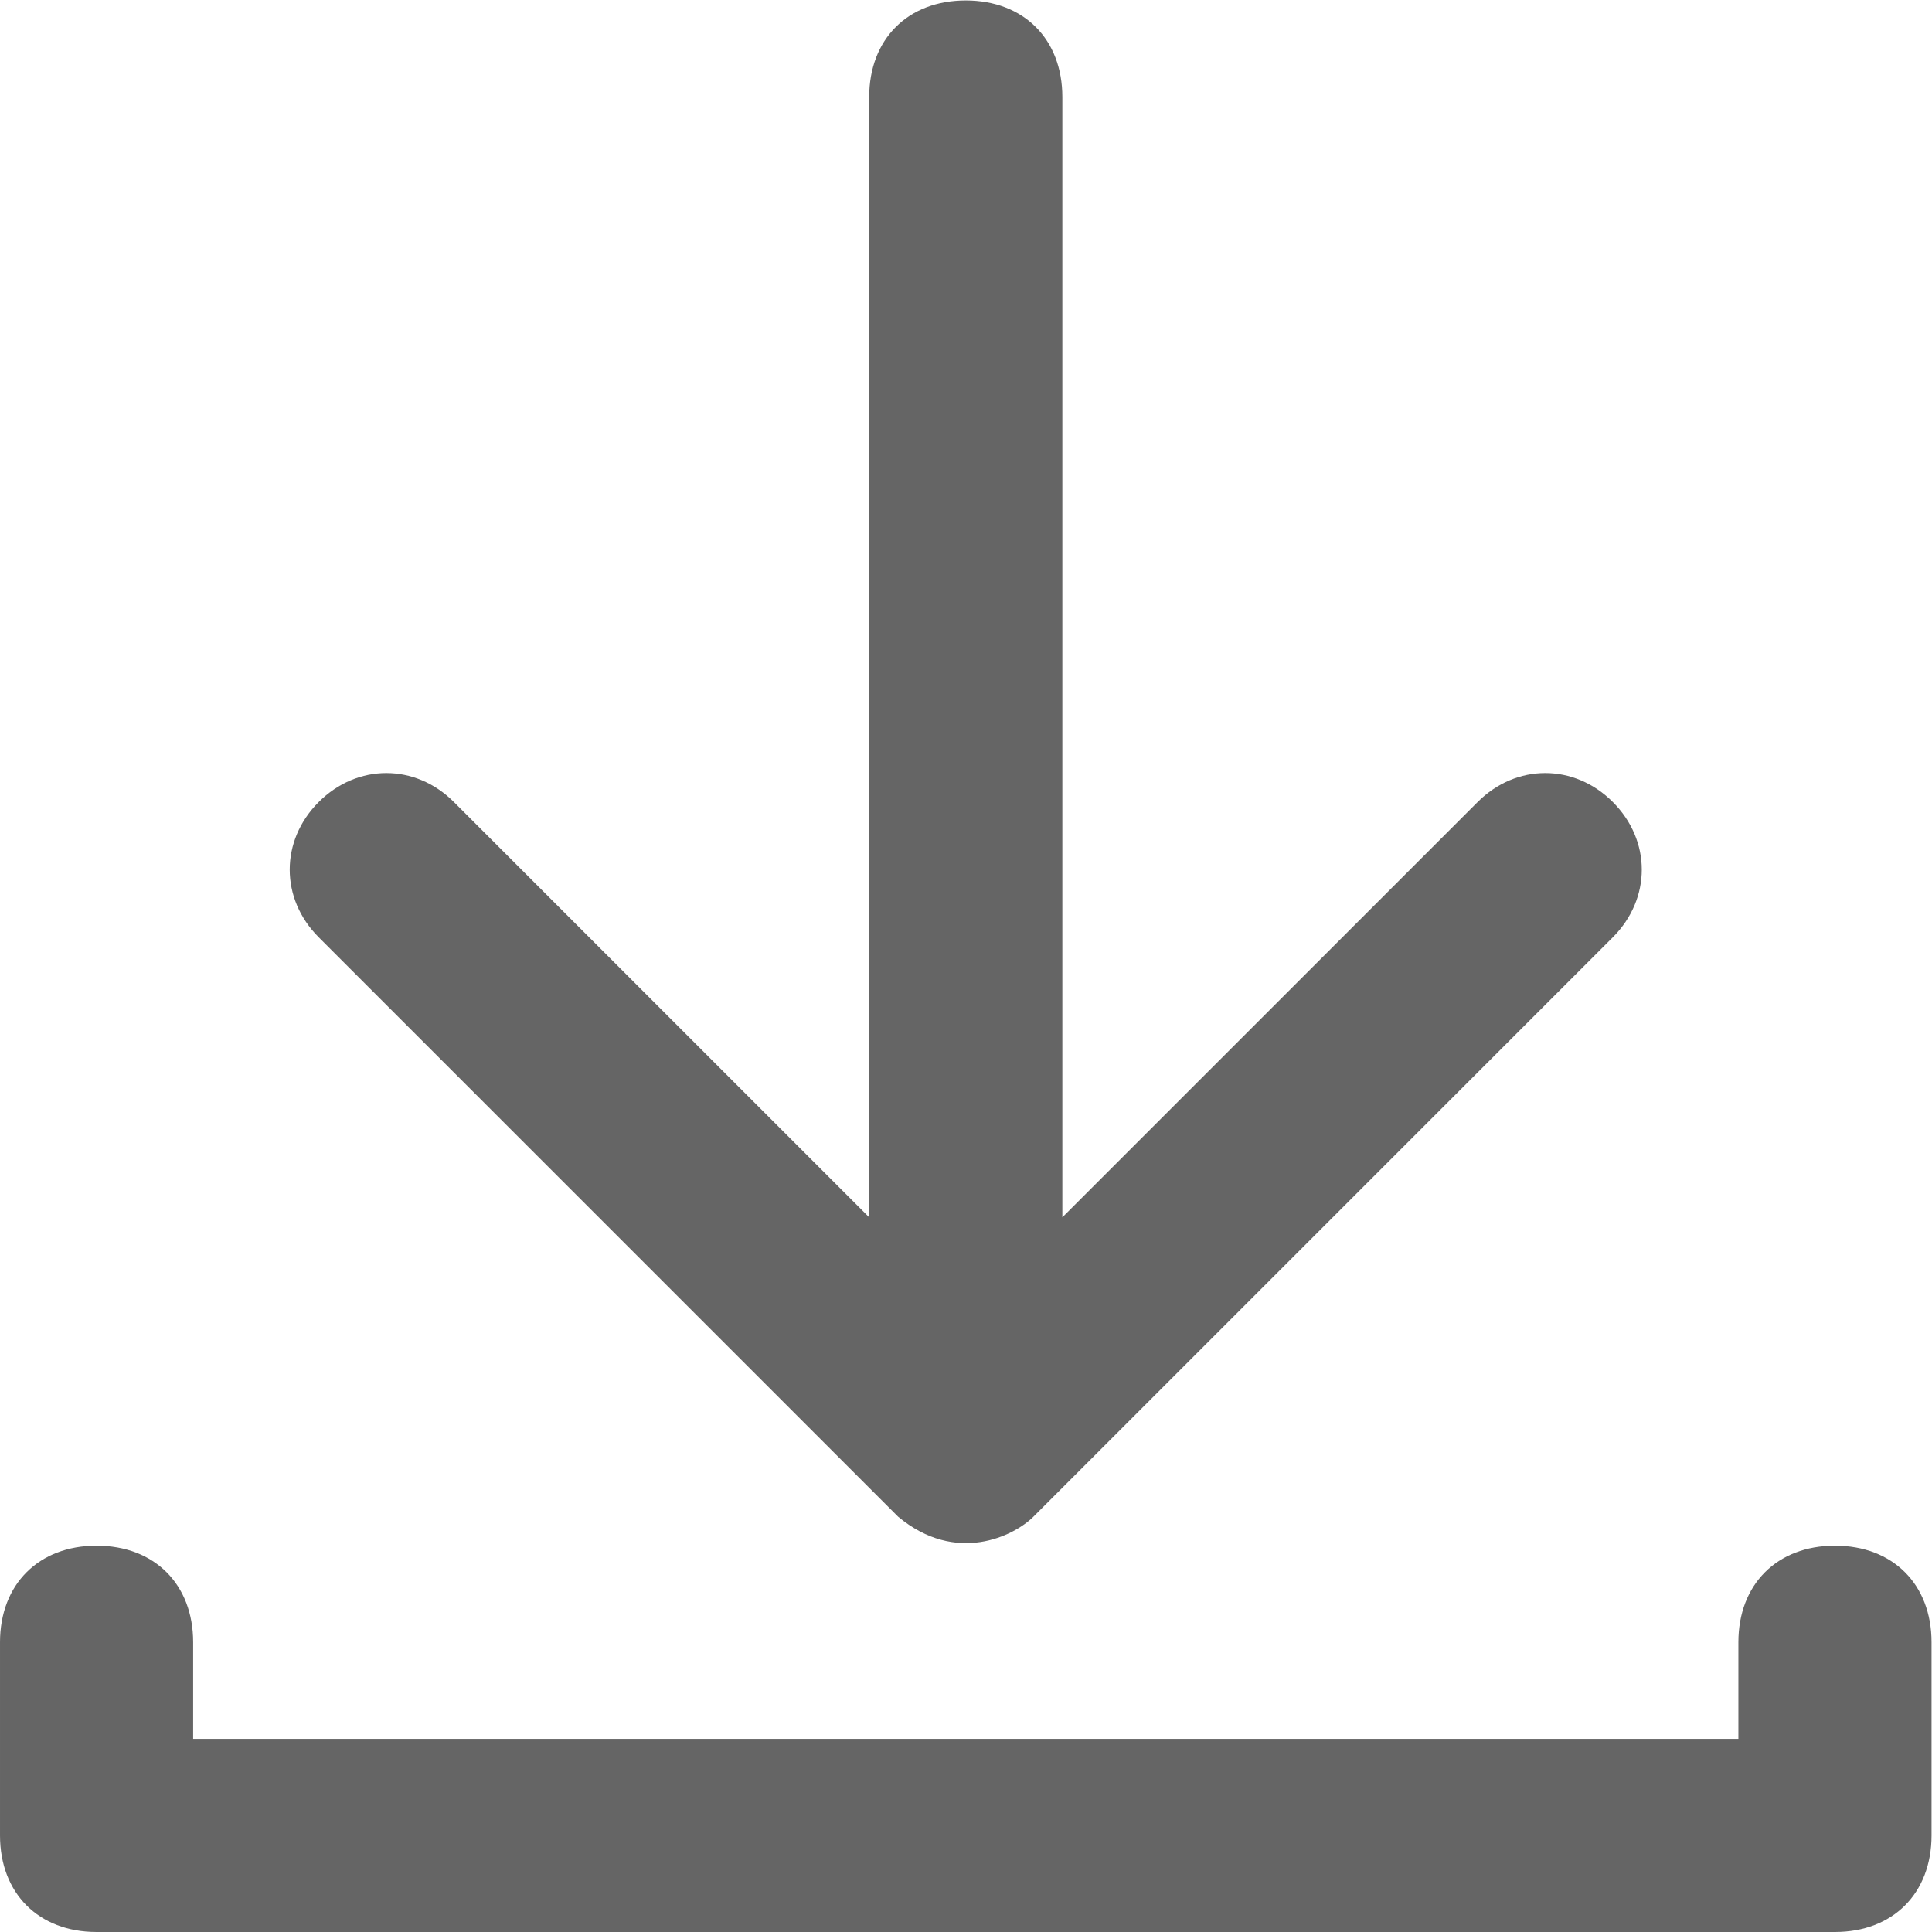 <?xml version="1.0" encoding="UTF-8" standalone="no"?>
<!-- Created with Inkscape (http://www.inkscape.org/) -->

<svg
   xmlns:dc="http://purl.org/dc/elements/1.1/"
   xmlns:cc="http://creativecommons.org/ns#"
   xmlns:rdf="http://www.w3.org/1999/02/22-rdf-syntax-ns#"
   xmlns:svg="http://www.w3.org/2000/svg"
   xmlns="http://www.w3.org/2000/svg"
   xmlns:sodipodi="http://sodipodi.sourceforge.net/DTD/sodipodi-0.dtd"
   xmlns:inkscape="http://www.inkscape.org/namespaces/inkscape"
   version="1.1"
   id="svg2"
   xml:space="preserve"
   width="43.386"
   height="43.386"
   viewBox="0 0 43.386 43.386"
   sodipodi:docname="download.svg"
   inkscape:version="0.92.3 (2405546, 2018-03-11)"><defs
     id="defs6"><clipPath
       clipPathUnits="userSpaceOnUse"
       id="clipPath18"><path
         d="M 0,32.54 H 32.54 V 0 H 0 Z"
         id="path16"
         inkscape:connector-curvature="0" /></clipPath></defs><sodipodi:namedview
     pagecolor="#ffffff"
     bordercolor="#666666"
     borderopacity="1"
     objecttolerance="10"
     gridtolerance="10"
     guidetolerance="10"
     inkscape:pageopacity="0"
     inkscape:pageshadow="2"
     inkscape:window-width="1920"
     inkscape:window-height="1027"
     id="namedview4"
     showgrid="false"
     inkscape:zoom="5.439509"
     inkscape:cx="-1.1949608"
     inkscape:cy="21.693134"
     inkscape:window-x="-8"
     inkscape:window-y="-8"
     inkscape:window-maximized="1"
     inkscape:current-layer="g10" /><g
     id="g10"
     inkscape:groupmode="layer"
     inkscape:label="Objet dynamique vectoriel3"
     transform="matrix(1.333,0,0,-1.333,0,43.386)"><g
       id="g12"
       style="fill:#656565;fill-opacity:1"><g
         id="g14"
         clip-path="url(#clipPath18)"
         style="fill:#656565;fill-opacity:1"><g
           id="g20"
           transform="translate(15.131,6.996)"
           style="fill:#656565;fill-opacity:1"><path
             d="m 0,0 c 0.976,-0.813 1.953,-0.325 2.278,0 l 9.762,9.762 c 0.65,0.651 0.65,1.627 0,2.278 -0.651,0.651 -1.627,0.651 -2.278,0 L 2.766,5.044 v 18.873 c 0,0.976 -0.651,1.627 -1.627,1.627 -0.976,0 -1.627,-0.651 -1.627,-1.627 V 5.044 l -6.996,6.996 c -0.651,0.651 -1.627,0.651 -2.278,0 -0.651,-0.651 -0.651,-1.627 0,-2.278 z"
             style="fill:#656565;fill-opacity:1;fill-rule:nonzero;stroke:none"
             id="path22"
             inkscape:connector-curvature="0" /></g><g
           id="g24"
           transform="translate(30.913,6.508)"
           style="fill:#656565;fill-opacity:1"><path
             d="m 0,0 c -0.976,0 -1.627,-0.651 -1.627,-1.627 v -1.627 h -26.032 v 1.627 c 0,0.976 -0.651,1.627 -1.627,1.627 -0.976,0 -1.627,-0.651 -1.627,-1.627 v -3.254 c 0,-0.976 0.651,-1.627 1.627,-1.627 H 0 c 0.976,0 1.627,0.651 1.627,1.627 v 3.254 C 1.627,-0.651 0.976,0 0,0"
             style="fill:#656565;fill-opacity:1;fill-rule:nonzero;stroke:none"
             id="path26"
             inkscape:connector-curvature="0" /></g></g></g></g></svg>